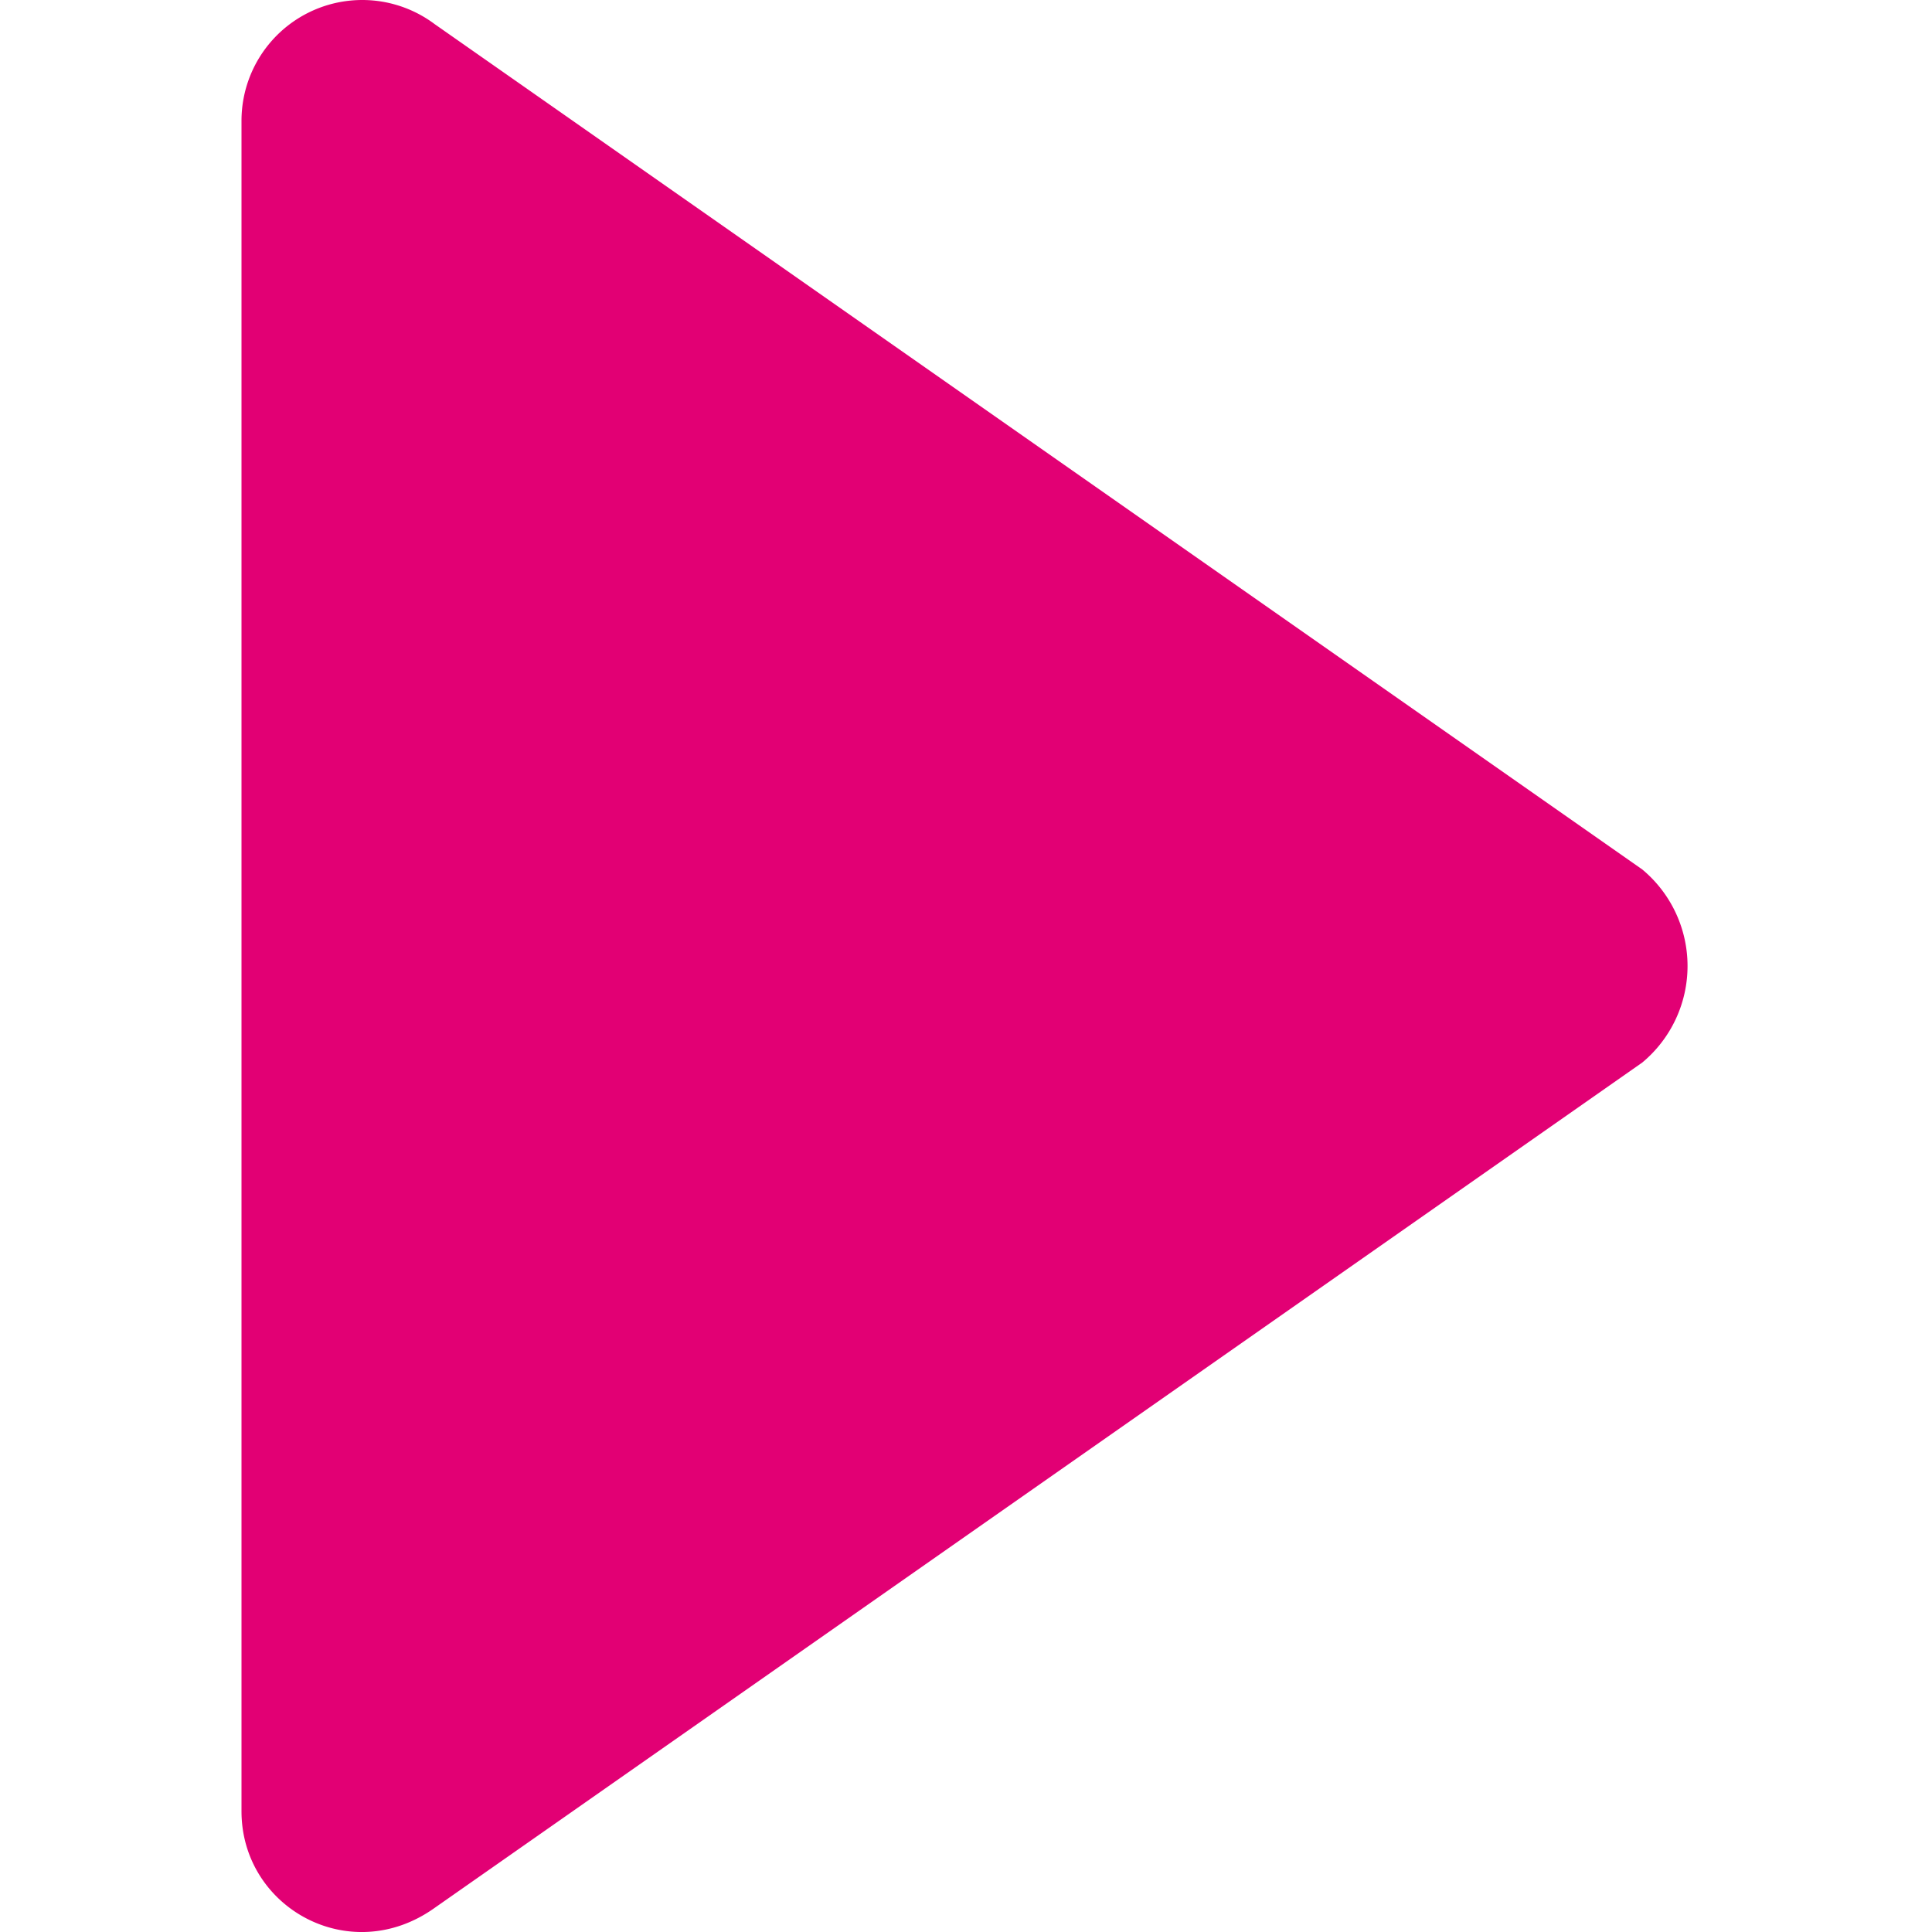 <svg width="12" height="12" fill="none" xmlns="http://www.w3.org/2000/svg"><g clip-path="url(#a)"><path d="M10.2 5.4 2.7.15a.75.75 0 0 0-1.2.6v10.5c0 .6.675.975 1.2.6l7.5-5.25a.78.78 0 0 0 0-1.2z" fill="#E20074"/></g><defs><clipPath id="a"><path fill="#fff" d="M0 0h12v12H0z"/></clipPath></defs></svg>